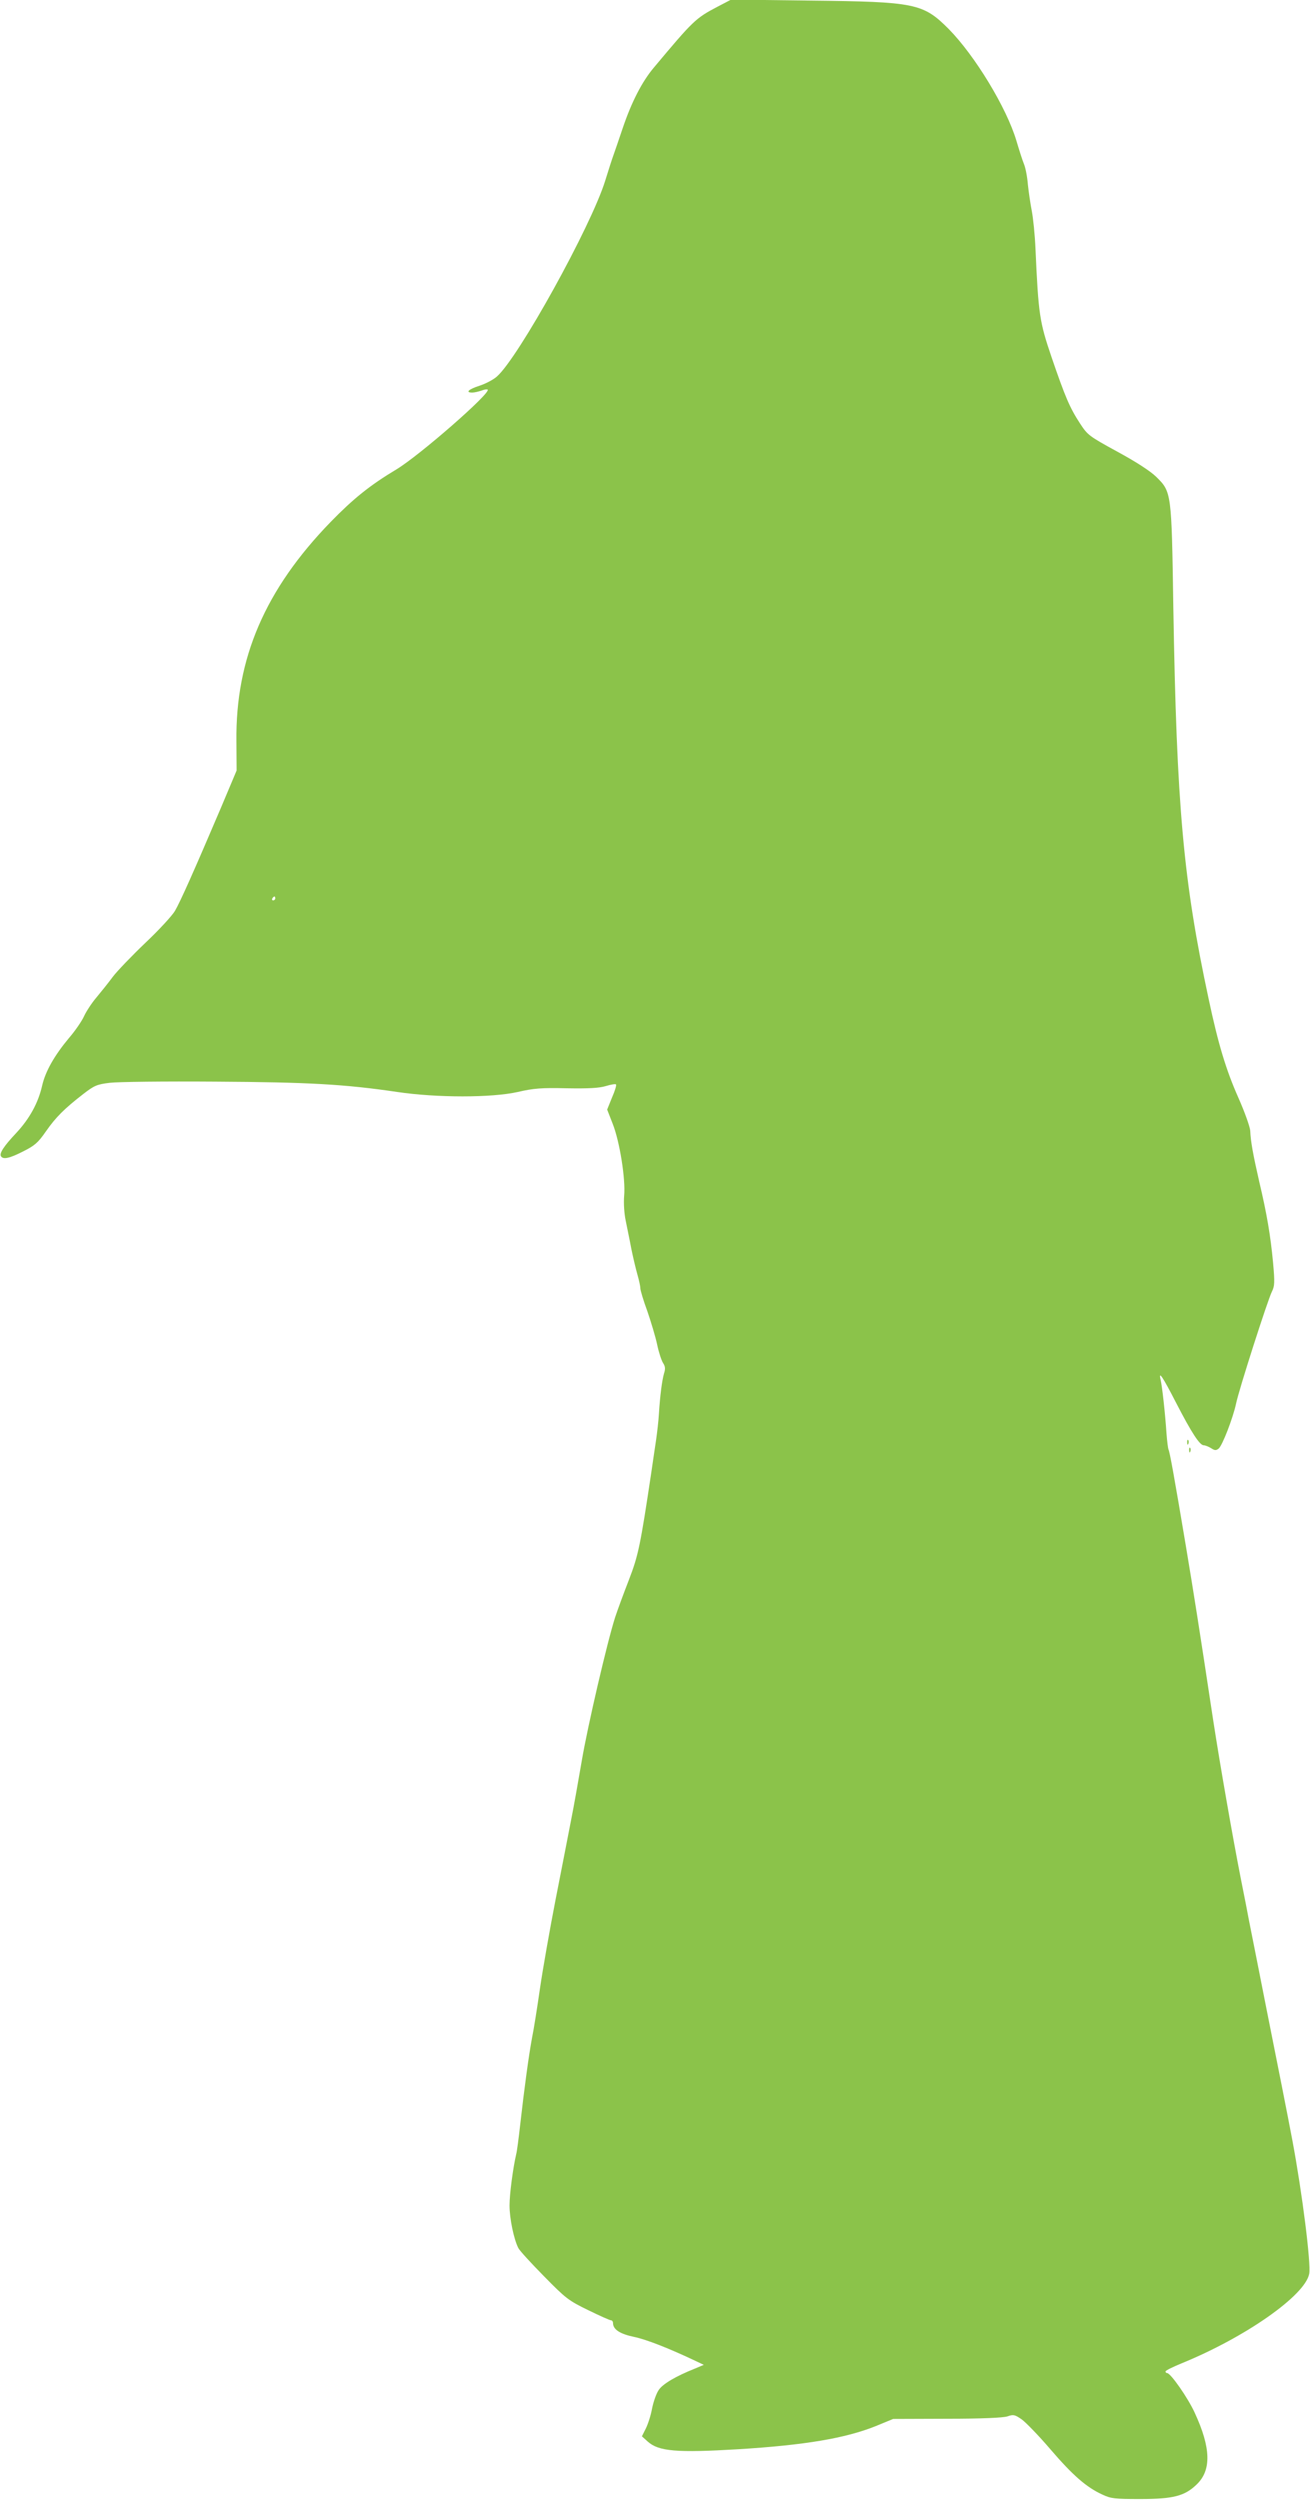 <?xml version="1.0" standalone="no"?>
<!DOCTYPE svg PUBLIC "-//W3C//DTD SVG 20010904//EN"
 "http://www.w3.org/TR/2001/REC-SVG-20010904/DTD/svg10.dtd">
<svg version="1.0" xmlns="http://www.w3.org/2000/svg"
 width="671pt" height="1280pt" viewBox="0 0 671 1280"
 preserveAspectRatio="xMidYMid meet">
<g transform="translate(0,1280) scale(0.1,-0.1)"
fill="#8bc34a" stroke="none">
<path d="M3676 12766 c-113 -59 -125 -71 -326 -311 -61 -72 -115 -177 -160
-310 -20 -60 -42 -123 -48 -140 -6 -16 -25 -75 -42 -130 -72 -233 -445 -907
-555 -1003 -18 -16 -58 -37 -89 -47 -56 -18 -74 -35 -37 -35 11 0 32 5 47 10
15 6 29 8 32 5 17 -17 -348 -336 -467 -408 -137 -82 -222 -151 -337 -269 -336
-346 -488 -699 -483 -1123 l1 -150 -80 -190 c-138 -324 -209 -483 -236 -529
-14 -24 -82 -98 -152 -164 -69 -66 -144 -144 -166 -173 -22 -30 -60 -77 -84
-106 -24 -28 -52 -71 -63 -95 -10 -23 -45 -75 -78 -113 -74 -89 -120 -169
-137 -243 -20 -89 -65 -170 -132 -242 -66 -70 -88 -105 -79 -120 11 -18 44
-11 114 25 58 29 76 44 116 102 51 73 94 116 192 192 56 43 69 49 135 57 40 5
282 8 538 6 483 -3 664 -13 935 -53 203 -30 483 -30 617 0 82 19 122 22 250
19 113 -2 166 1 200 11 26 8 50 12 53 9 4 -3 -5 -33 -20 -67 l-25 -62 28 -72
c36 -90 67 -284 59 -370 -3 -36 0 -89 8 -127 7 -36 21 -101 29 -145 9 -44 23
-103 31 -131 8 -28 15 -59 15 -70 0 -10 16 -64 36 -118 19 -55 42 -132 50
-170 8 -39 22 -81 30 -94 12 -18 13 -31 5 -55 -10 -36 -20 -111 -26 -207 -2
-36 -9 -94 -14 -130 -5 -36 -17 -112 -25 -170 -56 -373 -66 -423 -115 -550
-27 -69 -58 -154 -70 -190 -41 -128 -141 -558 -171 -735 -17 -99 -41 -236 -55
-305 -13 -69 -49 -251 -79 -405 -30 -154 -66 -359 -80 -455 -14 -97 -32 -212
-41 -255 -17 -92 -39 -254 -60 -440 -8 -71 -17 -141 -21 -155 -16 -69 -34
-202 -34 -262 0 -67 22 -173 45 -218 7 -14 67 -79 132 -145 111 -113 125 -124
226 -173 59 -29 111 -52 117 -52 5 0 10 -6 10 -14 0 -33 36 -56 108 -71 63
-13 180 -59 317 -124 l40 -19 -45 -19 c-98 -39 -166 -79 -186 -110 -12 -17
-27 -60 -34 -95 -6 -34 -21 -80 -32 -102 l-20 -40 30 -27 c56 -50 148 -58 465
-39 340 21 547 56 702 118 l90 37 275 1 c180 0 287 5 310 12 31 11 38 9 73
-15 21 -15 88 -84 147 -153 115 -134 185 -195 266 -232 44 -21 64 -23 194 -23
169 0 228 15 289 74 77 73 74 188 -10 369 -35 76 -123 202 -141 202 -5 0 -8 4
-8 8 0 5 37 23 83 42 326 133 632 347 653 458 10 51 -36 416 -86 682 -22 118
-81 415 -130 660 -48 245 -91 459 -94 475 -3 17 -21 111 -41 210 -41 209 -105
575 -140 802 -75 496 -100 653 -140 893 -61 364 -84 490 -90 499 -2 5 -7 41
-10 82 -7 105 -22 239 -30 274 -12 50 9 19 80 -119 78 -151 120 -216 141 -216
8 0 25 -7 38 -15 18 -12 25 -12 38 -2 19 15 74 158 89 229 14 70 163 534 184
575 14 28 15 47 6 147 -13 139 -32 252 -71 416 -31 136 -44 206 -46 260 -1 19
-28 96 -61 170 -63 142 -103 274 -152 505 -130 606 -164 985 -181 2005 -9 592
-9 591 -88 669 -30 29 -102 76 -198 128 -146 80 -153 85 -192 145 -53 81 -76
136 -146 340 -61 180 -67 216 -82 553 -3 72 -12 159 -19 195 -7 36 -16 97 -20
135 -3 39 -12 86 -20 105 -8 19 -25 73 -39 120 -50 168 -212 435 -347 572
-131 131 -171 139 -709 145 l-405 5 -69 -36z m-2266 -4566 c0 -5 -5 -10 -11
-10 -5 0 -7 5 -4 10 3 6 8 10 11 10 2 0 4 -4 4 -10z"/>
<path d="M6081 5414 c0 -11 3 -14 6 -6 3 7 2 16 -1 19 -3 4 -6 -2 -5 -13z"/>
<path d="M6091 5374 c0 -11 3 -14 6 -6 3 7 2 16 -1 19 -3 4 -6 -2 -5 -13z"/>
</g>
</svg>
